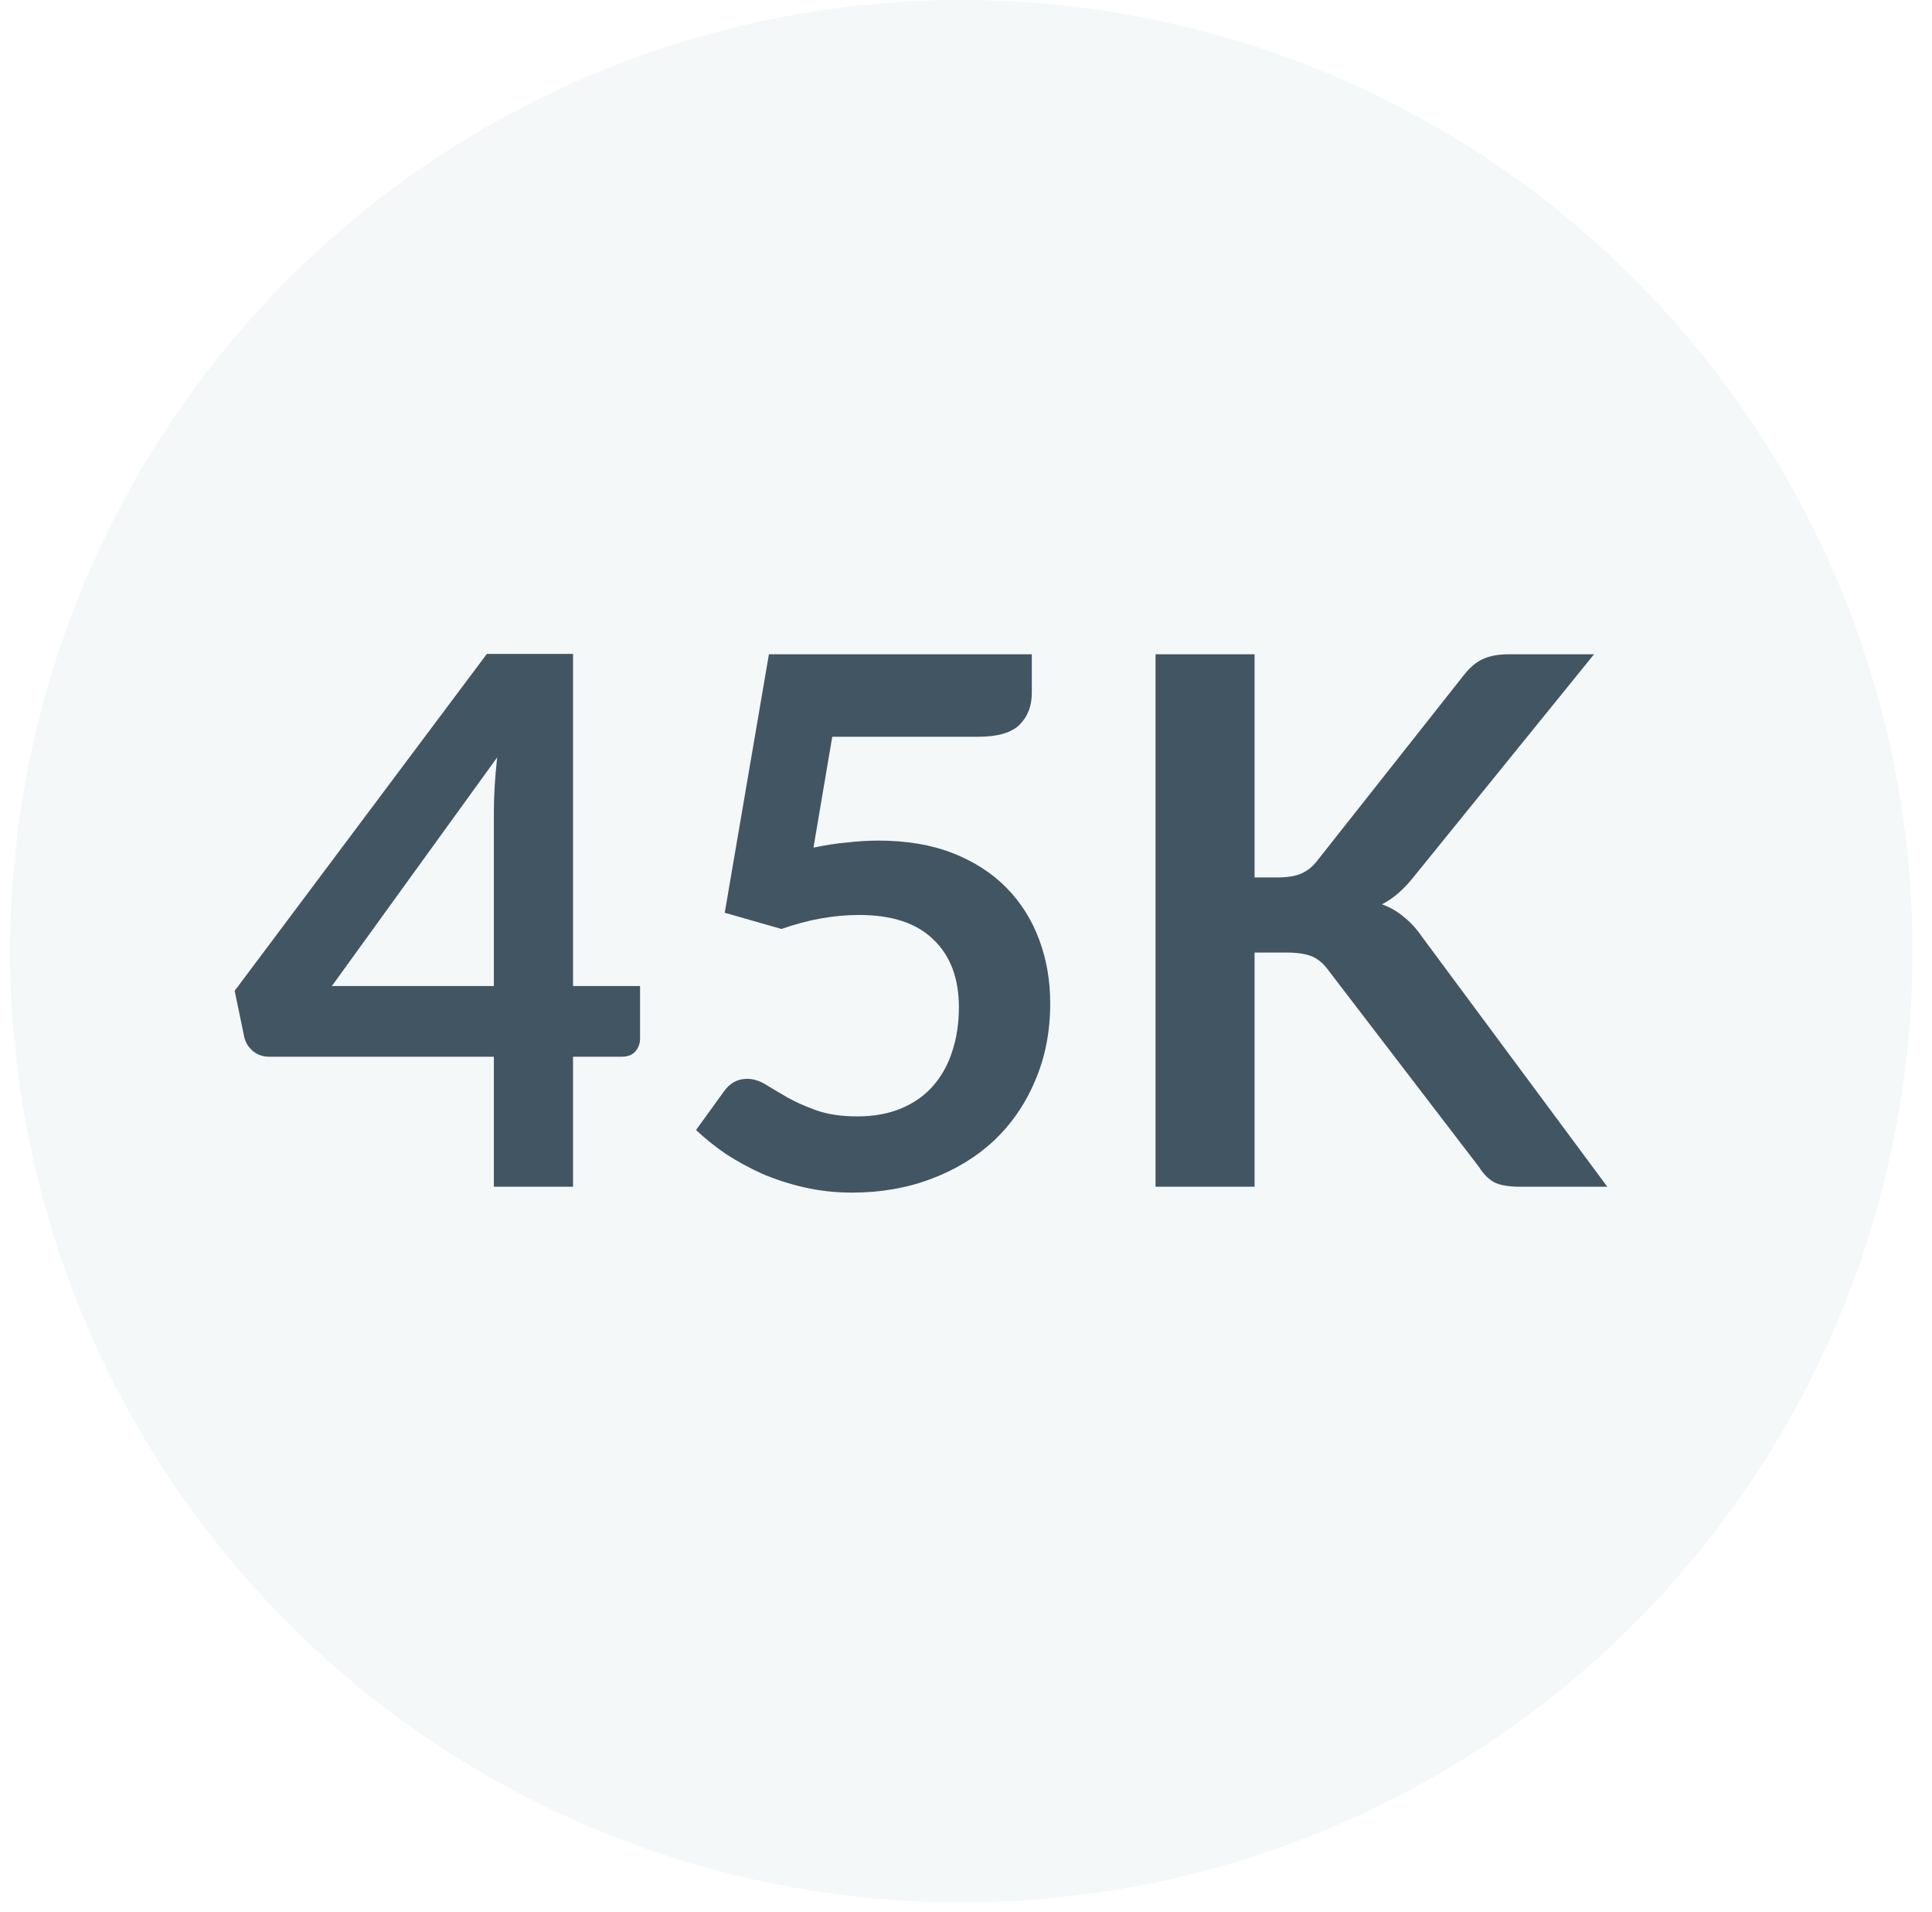 <svg width="95" height="94" viewBox="0 0 95 94" fill="none" xmlns="http://www.w3.org/2000/svg">
<circle cx="47.27" cy="46.77" r="46.77" fill="#94B7BB" fill-opacity="0.1"/>
<path d="M24.284 48.483V39.92C24.284 39.111 24.339 38.218 24.447 37.24L16.318 48.483H24.284ZM31.472 48.483V51.072C31.472 51.313 31.393 51.525 31.236 51.706C31.08 51.875 30.856 51.959 30.567 51.959H28.177V58.35H24.284V51.959H13.241C12.939 51.959 12.673 51.869 12.444 51.688C12.215 51.495 12.07 51.259 12.009 50.981L11.539 48.718L23.94 32.153H28.177V48.483H31.472ZM40 41.676C40.579 41.555 41.135 41.471 41.666 41.422C42.197 41.362 42.71 41.332 43.204 41.332C44.58 41.332 45.793 41.537 46.843 41.947C47.894 42.358 48.775 42.925 49.487 43.649C50.199 44.373 50.736 45.224 51.098 46.202C51.46 47.167 51.641 48.212 51.641 49.334C51.641 50.722 51.394 51.989 50.899 53.136C50.416 54.283 49.74 55.266 48.871 56.087C48.002 56.896 46.97 57.523 45.775 57.97C44.592 58.416 43.301 58.64 41.901 58.64C41.08 58.64 40.302 58.555 39.565 58.386C38.829 58.217 38.135 57.994 37.483 57.716C36.844 57.427 36.246 57.101 35.691 56.739C35.148 56.365 34.659 55.972 34.225 55.562L35.6 53.661C35.89 53.251 36.27 53.045 36.741 53.045C37.043 53.045 37.351 53.142 37.664 53.335C37.978 53.528 38.334 53.739 38.733 53.969C39.143 54.198 39.62 54.409 40.163 54.602C40.718 54.796 41.382 54.892 42.154 54.892C42.975 54.892 43.699 54.759 44.327 54.494C44.955 54.228 45.474 53.86 45.884 53.389C46.306 52.907 46.62 52.339 46.825 51.688C47.043 51.024 47.151 50.306 47.151 49.533C47.151 48.109 46.735 46.998 45.902 46.202C45.081 45.393 43.862 44.989 42.245 44.989C41.002 44.989 39.728 45.218 38.425 45.677L35.637 44.88L37.809 32.171H50.736V34.072C50.736 34.712 50.537 35.231 50.139 35.629C49.74 36.027 49.064 36.226 48.111 36.226H40.923L40 41.676ZM61.69 43.142H62.831C63.289 43.142 63.669 43.082 63.971 42.961C64.273 42.828 64.532 42.623 64.75 42.346L71.973 33.203C72.275 32.817 72.589 32.551 72.915 32.406C73.253 32.249 73.675 32.171 74.182 32.171H78.382L69.565 43.052C69.046 43.716 68.509 44.186 67.954 44.464C68.352 44.609 68.709 44.814 69.022 45.08C69.348 45.333 69.656 45.671 69.946 46.093L79.034 58.35H74.743C74.164 58.35 73.73 58.272 73.44 58.115C73.162 57.946 72.927 57.704 72.734 57.391L65.329 47.723C65.1 47.397 64.834 47.167 64.532 47.035C64.231 46.902 63.796 46.836 63.229 46.836H61.69V58.35H56.82V32.171H61.69V43.142Z" fill="#425563"/>
</svg>
